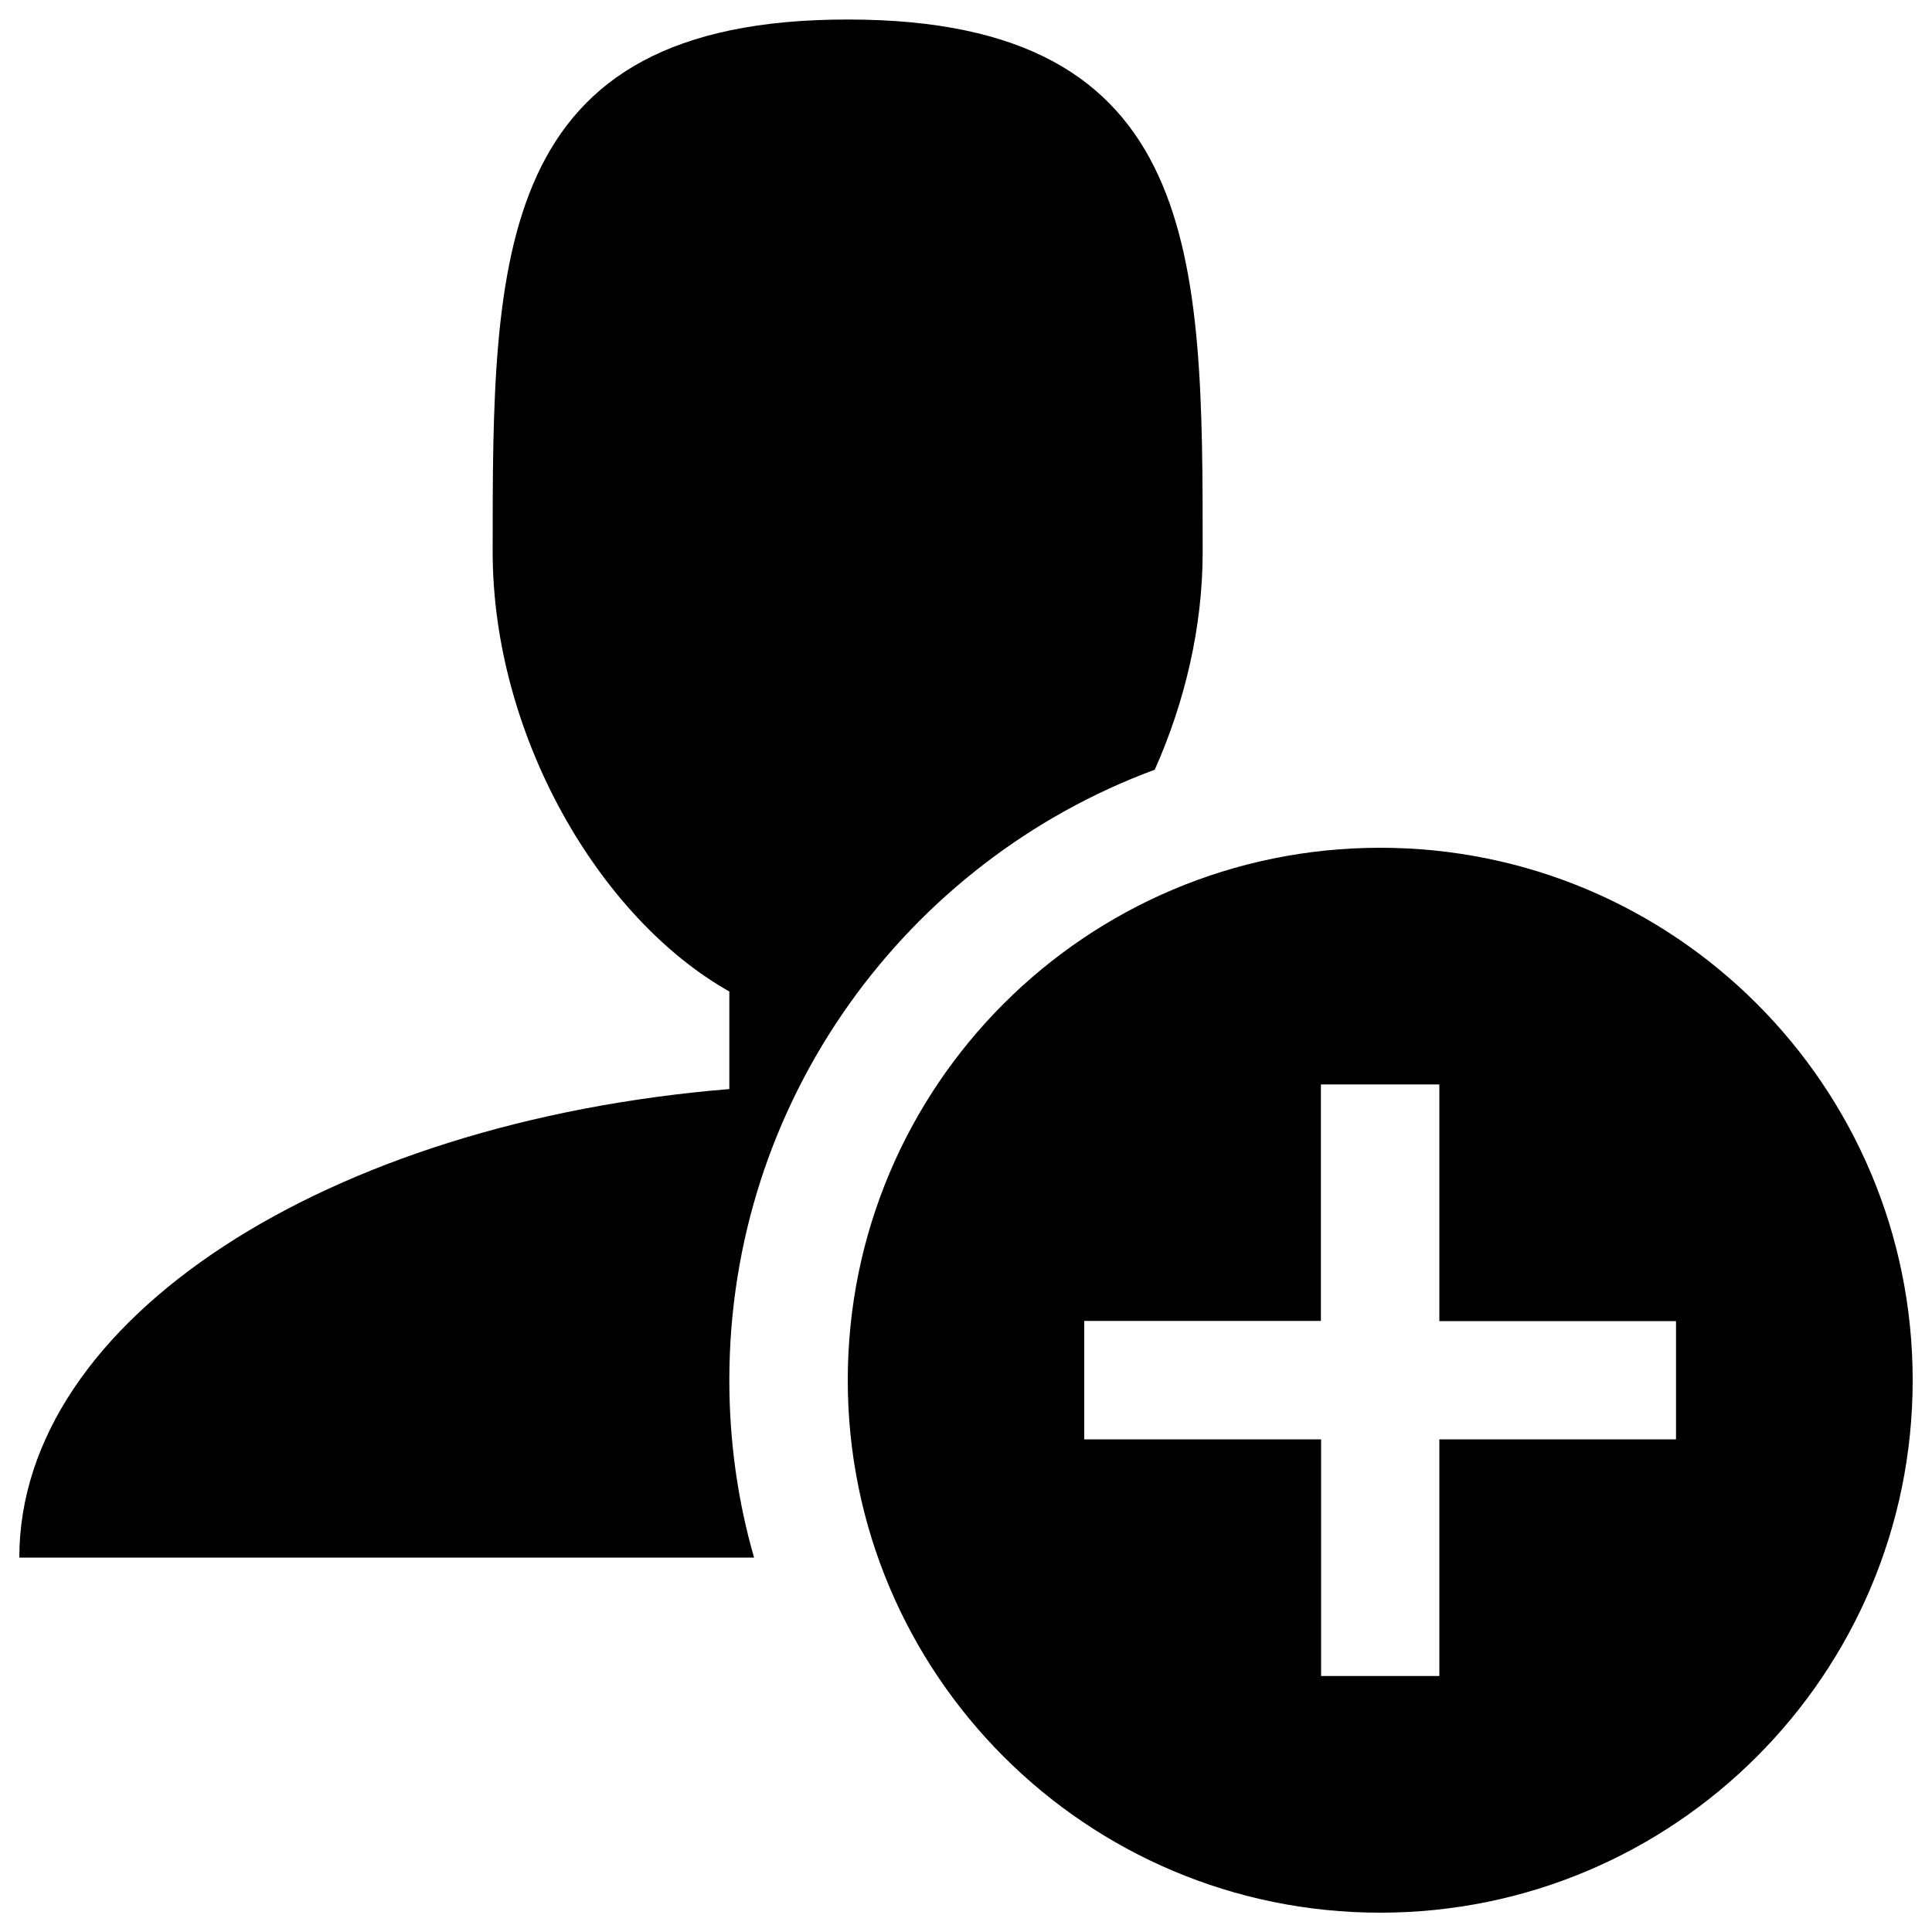 <?xml version="1.0" encoding="utf-8"?>
<!-- Svg Vector Icons : http://www.onlinewebfonts.com/icon -->
<!DOCTYPE svg PUBLIC "-//W3C//DTD SVG 1.1//EN" "http://www.w3.org/Graphics/SVG/1.1/DTD/svg11.dtd">
<svg version="1.1" xmlns="http://www.w3.org/2000/svg" xmlns:xlink="http://www.w3.org/1999/xlink" x="0px" y="0px" viewBox="0 0 1000 1000" enable-background="new 0 0 1000 1000" xml:space="preserve">
<g><path d="M377.5,714.4c0-144.8,91.7-268.5,220.2-316c15.6-35,24.8-73.9,24.8-112.7c0-152.3,0-275.6-183.7-275.6C255,10,255,133.3,255,285.6c0,94.8,55,189.5,122.5,227.6v50.5C169.7,580.7,10,682.8,10,806.2h380.3C381.9,777,377.5,746.2,377.5,714.4L377.5,714.4z"/><path d="M714.4,438.8c-152.2,0-275.6,123.3-275.6,275.6c0,152.2,123.4,275.6,275.6,275.6C866.6,990,990,866.6,990,714.4C990,562.1,866.6,438.8,714.4,438.8z M867.5,745H745v122.5h-61.2V745H561.2v-61.3h122.5V561.3H745v122.5h122.5V745z"/></g>
</svg>